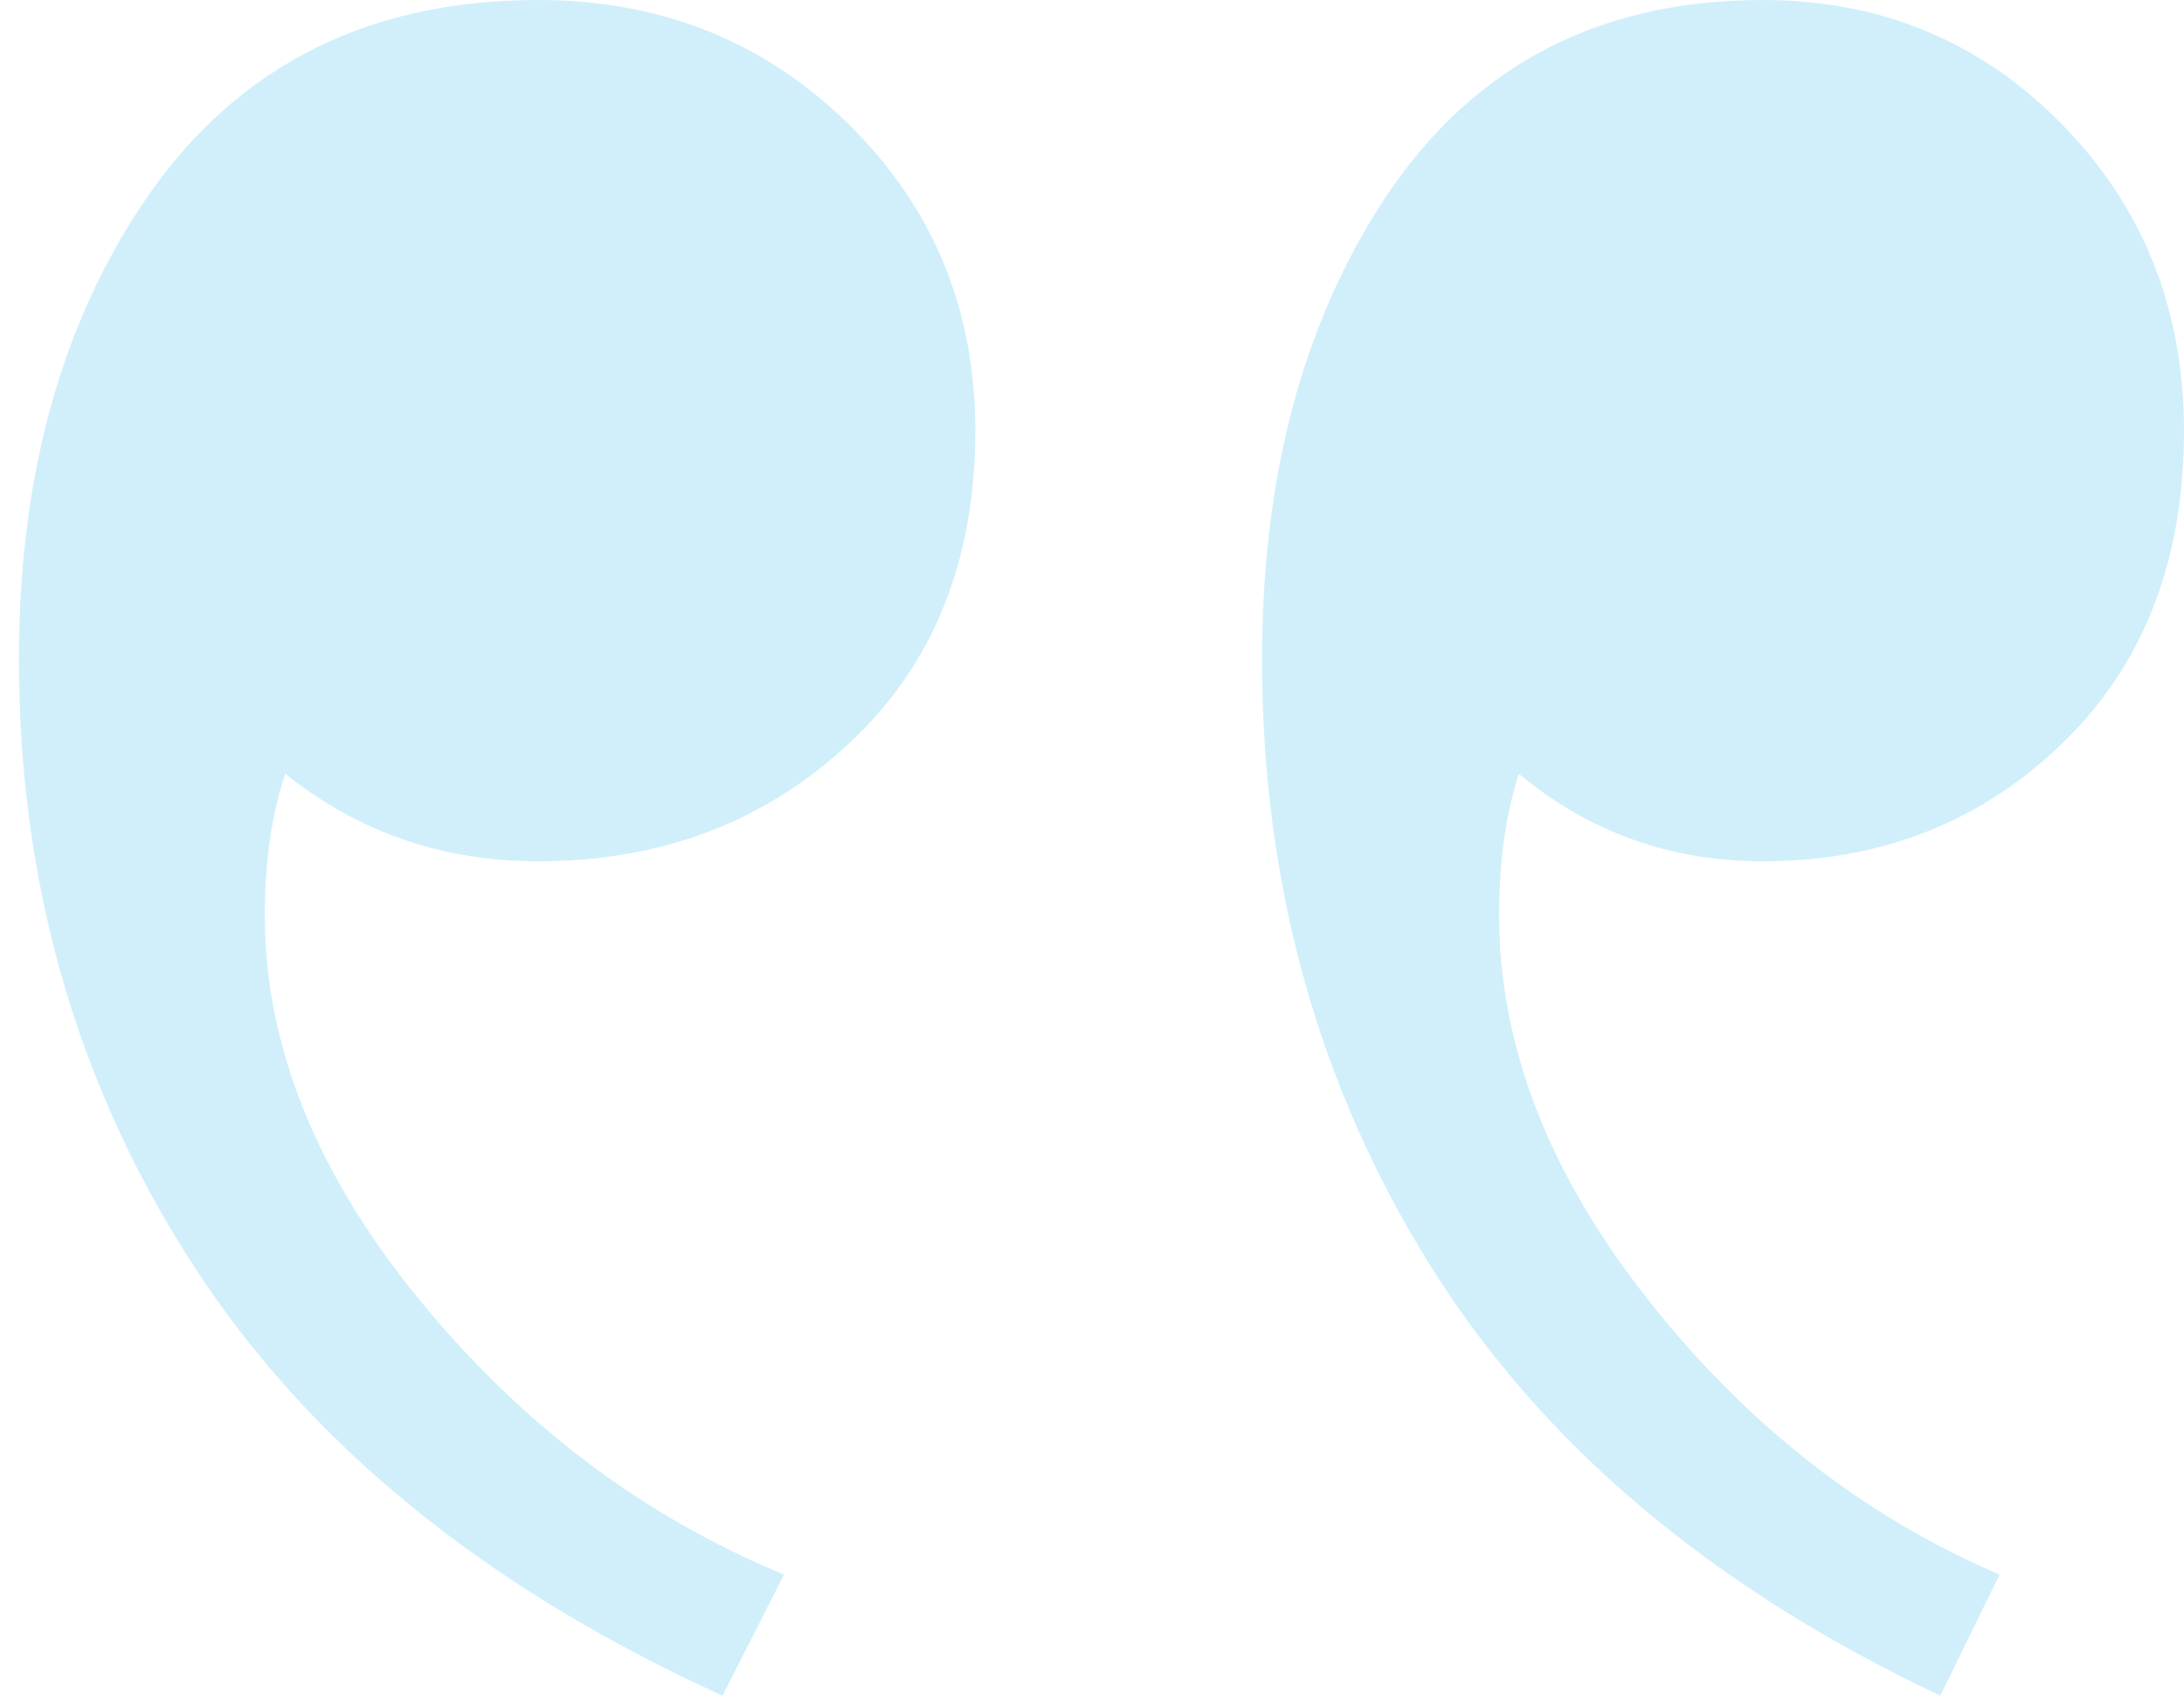 <?xml version="1.0" encoding="UTF-8"?>
<svg width="99px" height="77px" viewBox="0 0 99 77" version="1.1" xmlns="http://www.w3.org/2000/svg" xmlns:xlink="http://www.w3.org/1999/xlink">
    <title>Group 2</title>
    <g id="Page-1" stroke="none" stroke-width="1" fill="none" fill-rule="evenodd" opacity="0.689">
        <g id="ADN---RSE-V2" transform="translate(-71, -1041)" fill="#34BEF1">
            <g id="Group-2" transform="translate(120.5, 1079.5) scale(-1, 1) translate(-120.5, -1079.5) translate(71, 1041)">
                <path d="M36.717,9.762 C40.099,15.253 41.792,21.965 41.792,29.897 C41.792,40.069 39.254,49.221 34.18,57.353 C29.105,65.49 21.39,71.997 11.045,76.878 L8.358,71.387 C14.525,68.746 19.851,64.575 24.329,58.879 C28.807,53.187 31.045,47.391 31.045,41.49 C31.045,39.049 30.747,36.913 30.15,35.083 C26.964,37.729 23.284,39.049 19.105,39.049 C13.732,39.049 9.203,37.271 5.523,33.71 C1.838,30.155 -2.61734917e-15,25.426 -2.61734917e-15,19.524 C-2.61734917e-15,14.034 1.838,9.409 5.523,5.644 C9.203,1.883 13.732,-1.91371257e-13 19.105,-1.91371257e-13 C26.866,-1.91371257e-13 32.734,3.255 36.717,9.762" id="Fill-1" opacity="0.334"></path>
                <path d="M92.879,9.762 C96.386,15.253 98.143,21.965 98.143,29.897 C98.143,40.069 95.51,49.221 90.246,57.353 C84.982,65.49 76.979,71.997 66.247,76.878 L63.46,71.387 C69.857,68.746 75.382,64.575 80.027,58.879 C84.672,53.187 86.995,47.391 86.995,41.49 C86.995,39.049 86.685,36.913 86.066,35.083 C82.761,37.729 78.944,39.049 74.608,39.049 C69.034,39.049 64.336,37.271 60.518,33.71 C56.696,30.155 54.789,25.426 54.789,19.524 C54.789,14.034 56.696,9.409 60.518,5.644 C64.336,1.883 69.034,-1.91371257e-13 74.608,-1.91371257e-13 C82.659,-1.91371257e-13 88.747,3.255 92.879,9.762" id="Fill-4" opacity="0.334"></path>
            </g>
        </g>
    </g>
</svg>